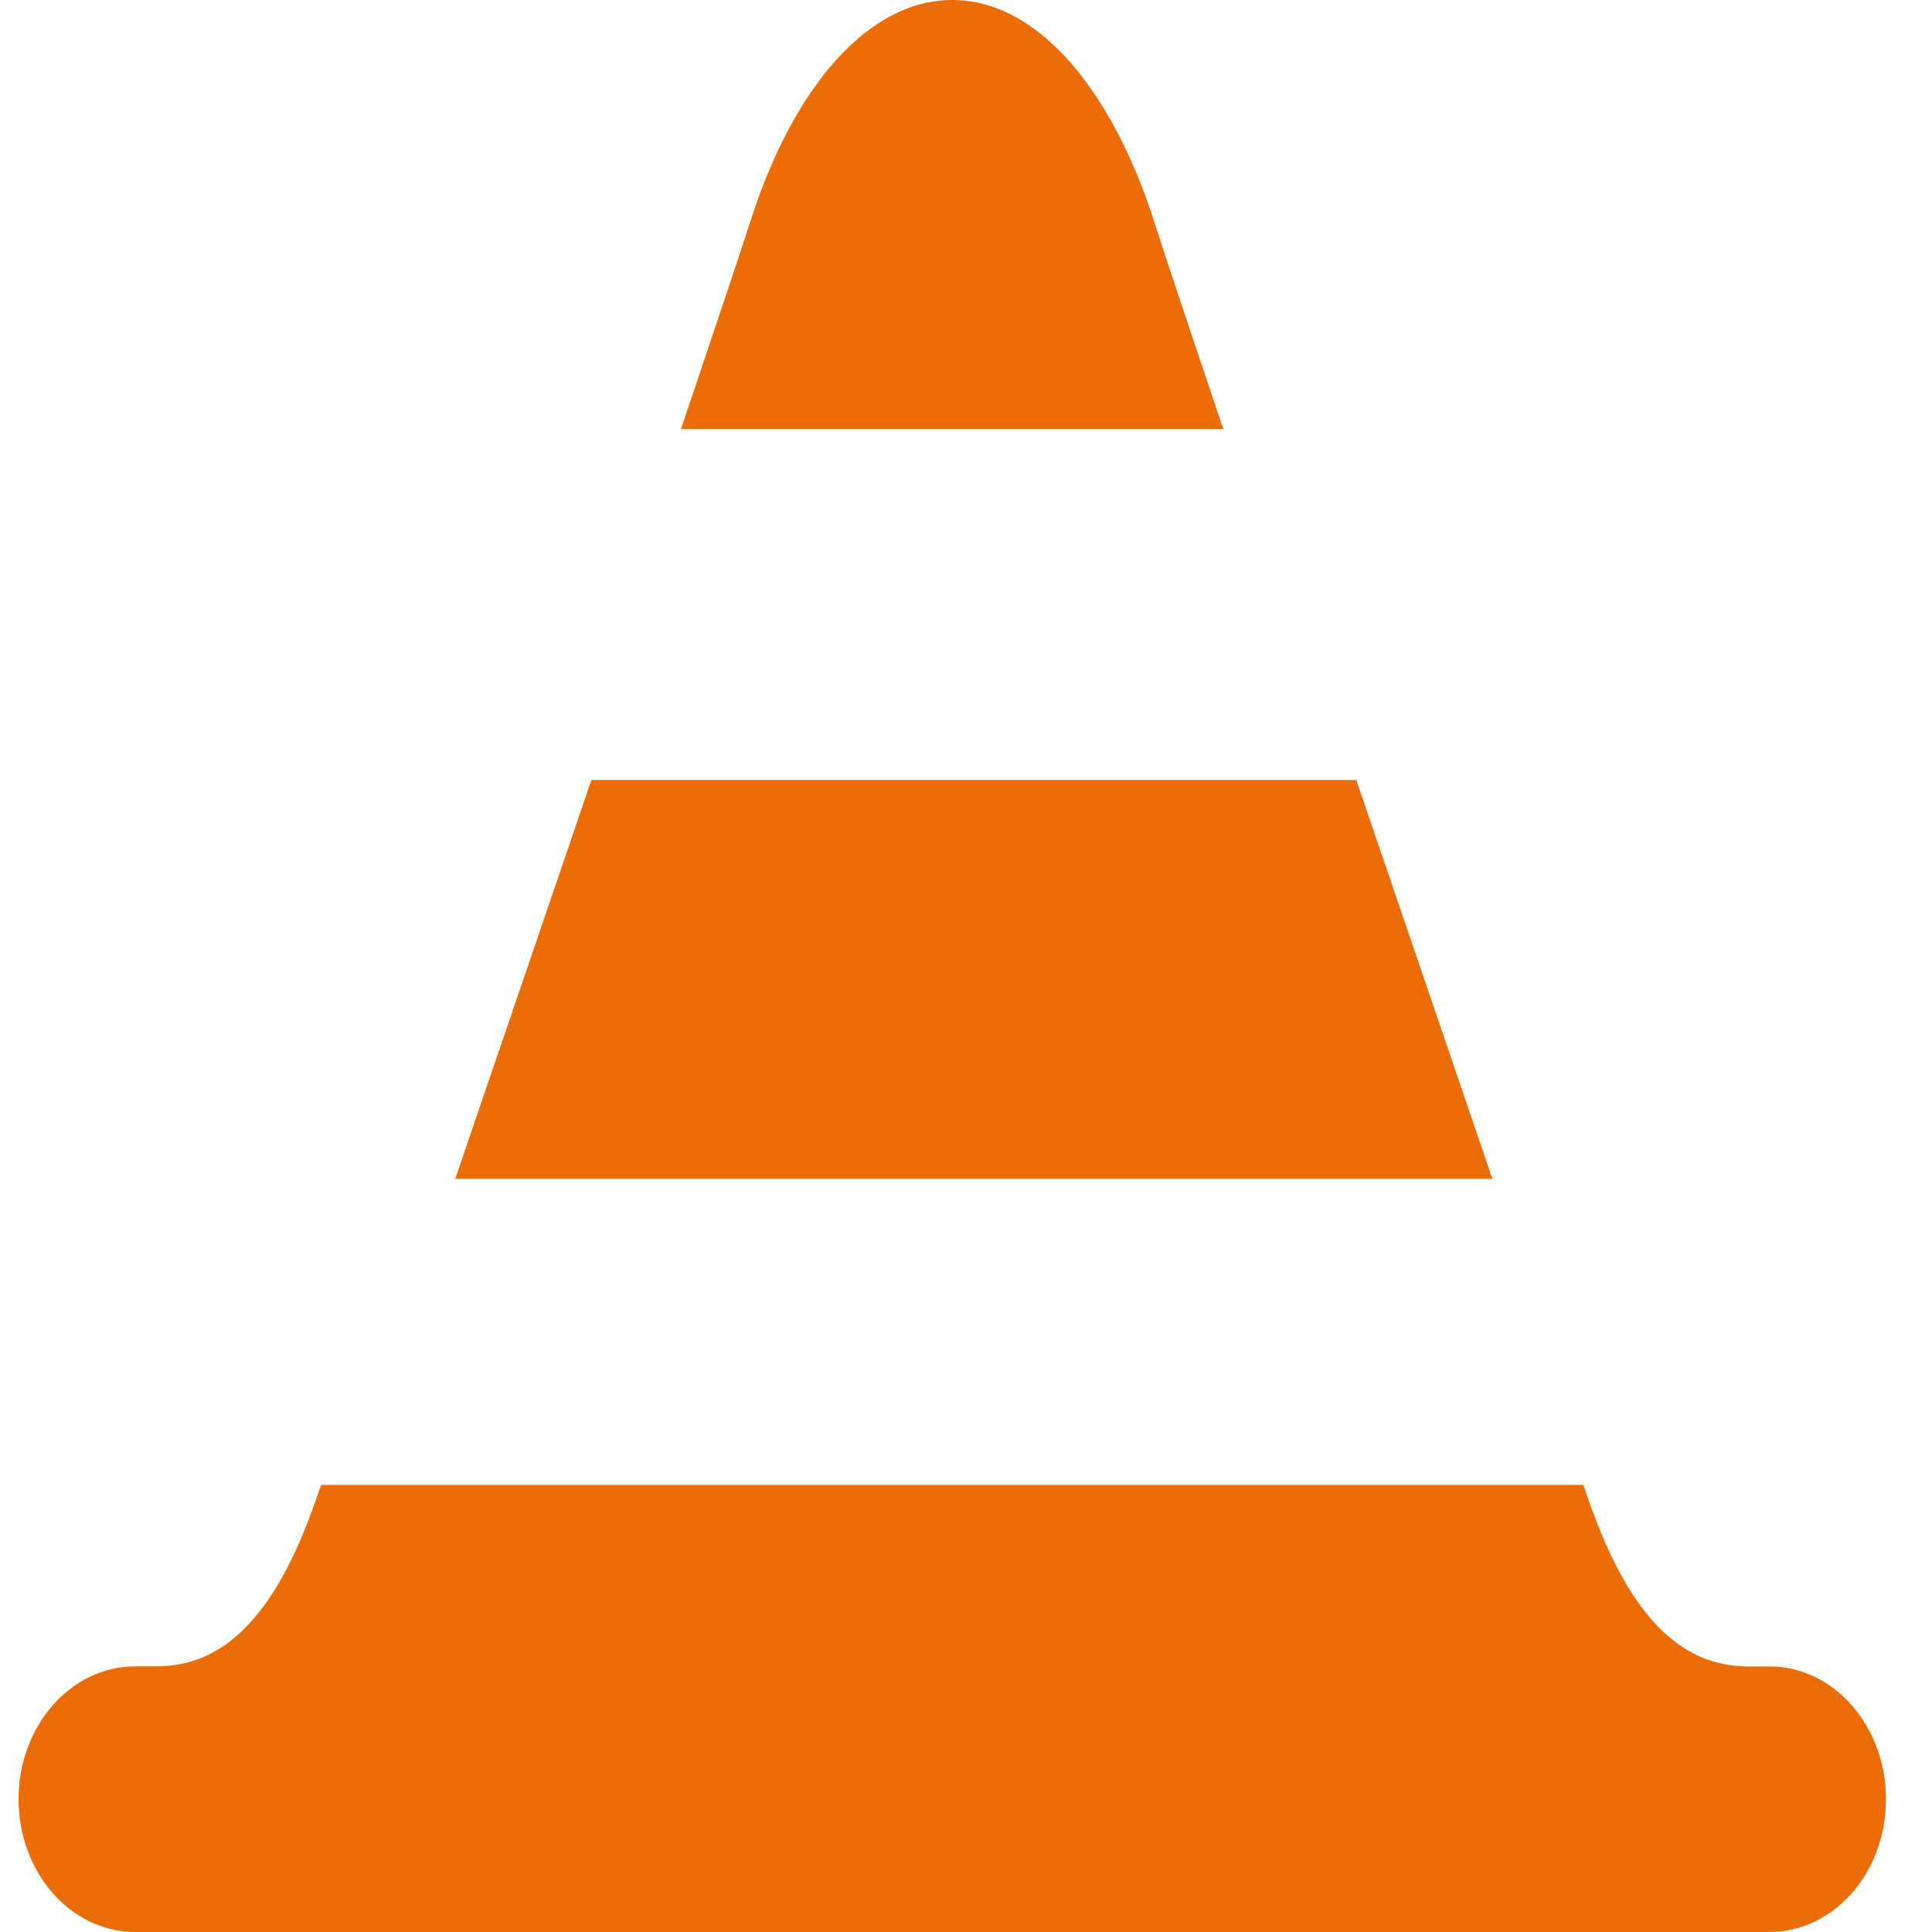<?xml version="1.0" encoding="UTF-8"?>
<svg width="40px" height="40px" viewBox="0 0 40 40" version="1.1" xmlns="http://www.w3.org/2000/svg" xmlns:xlink="http://www.w3.org/1999/xlink">
    <title>image-5</title>
    <g id="Page-1" stroke="none" stroke-width="1" fill="none" fill-rule="evenodd">
        <g id="image-5" transform="translate(0.384, 0)" fill="#EA6D09">
            <path d="M27.698,16.149 L11.86,16.149 C10.904,18.945 9.913,21.862 9.041,24.407 L30.514,24.407 L27.698,16.152 M36.249,34.502 L35.789,34.502 C34.477,34.49 33.388,33.575 32.511,31.072 C32.485,30.986 32.442,30.875 32.397,30.744 L6.266,30.744 C6.215,30.875 6.18,30.986 6.15,31.072 C5.275,33.575 4.183,34.49 2.874,34.5 L2.416,34.5 C1.082,34.5 0,35.731 0,37.252 C0,38.769 1.082,40 2.416,40 L36.249,40 C37.584,40 38.663,38.772 38.663,37.252 C38.663,35.731 37.579,34.5 36.249,34.5 M23.507,4.57 C22.622,1.83 21.086,0 19.331,0 C17.575,0 16.033,1.83 15.156,4.57 C14.956,5.194 14.425,6.782 13.715,8.882 L24.943,8.882 C24.235,6.782 23.704,5.197 23.507,4.57" id="Shape"></path>
        </g>
    </g>
</svg>